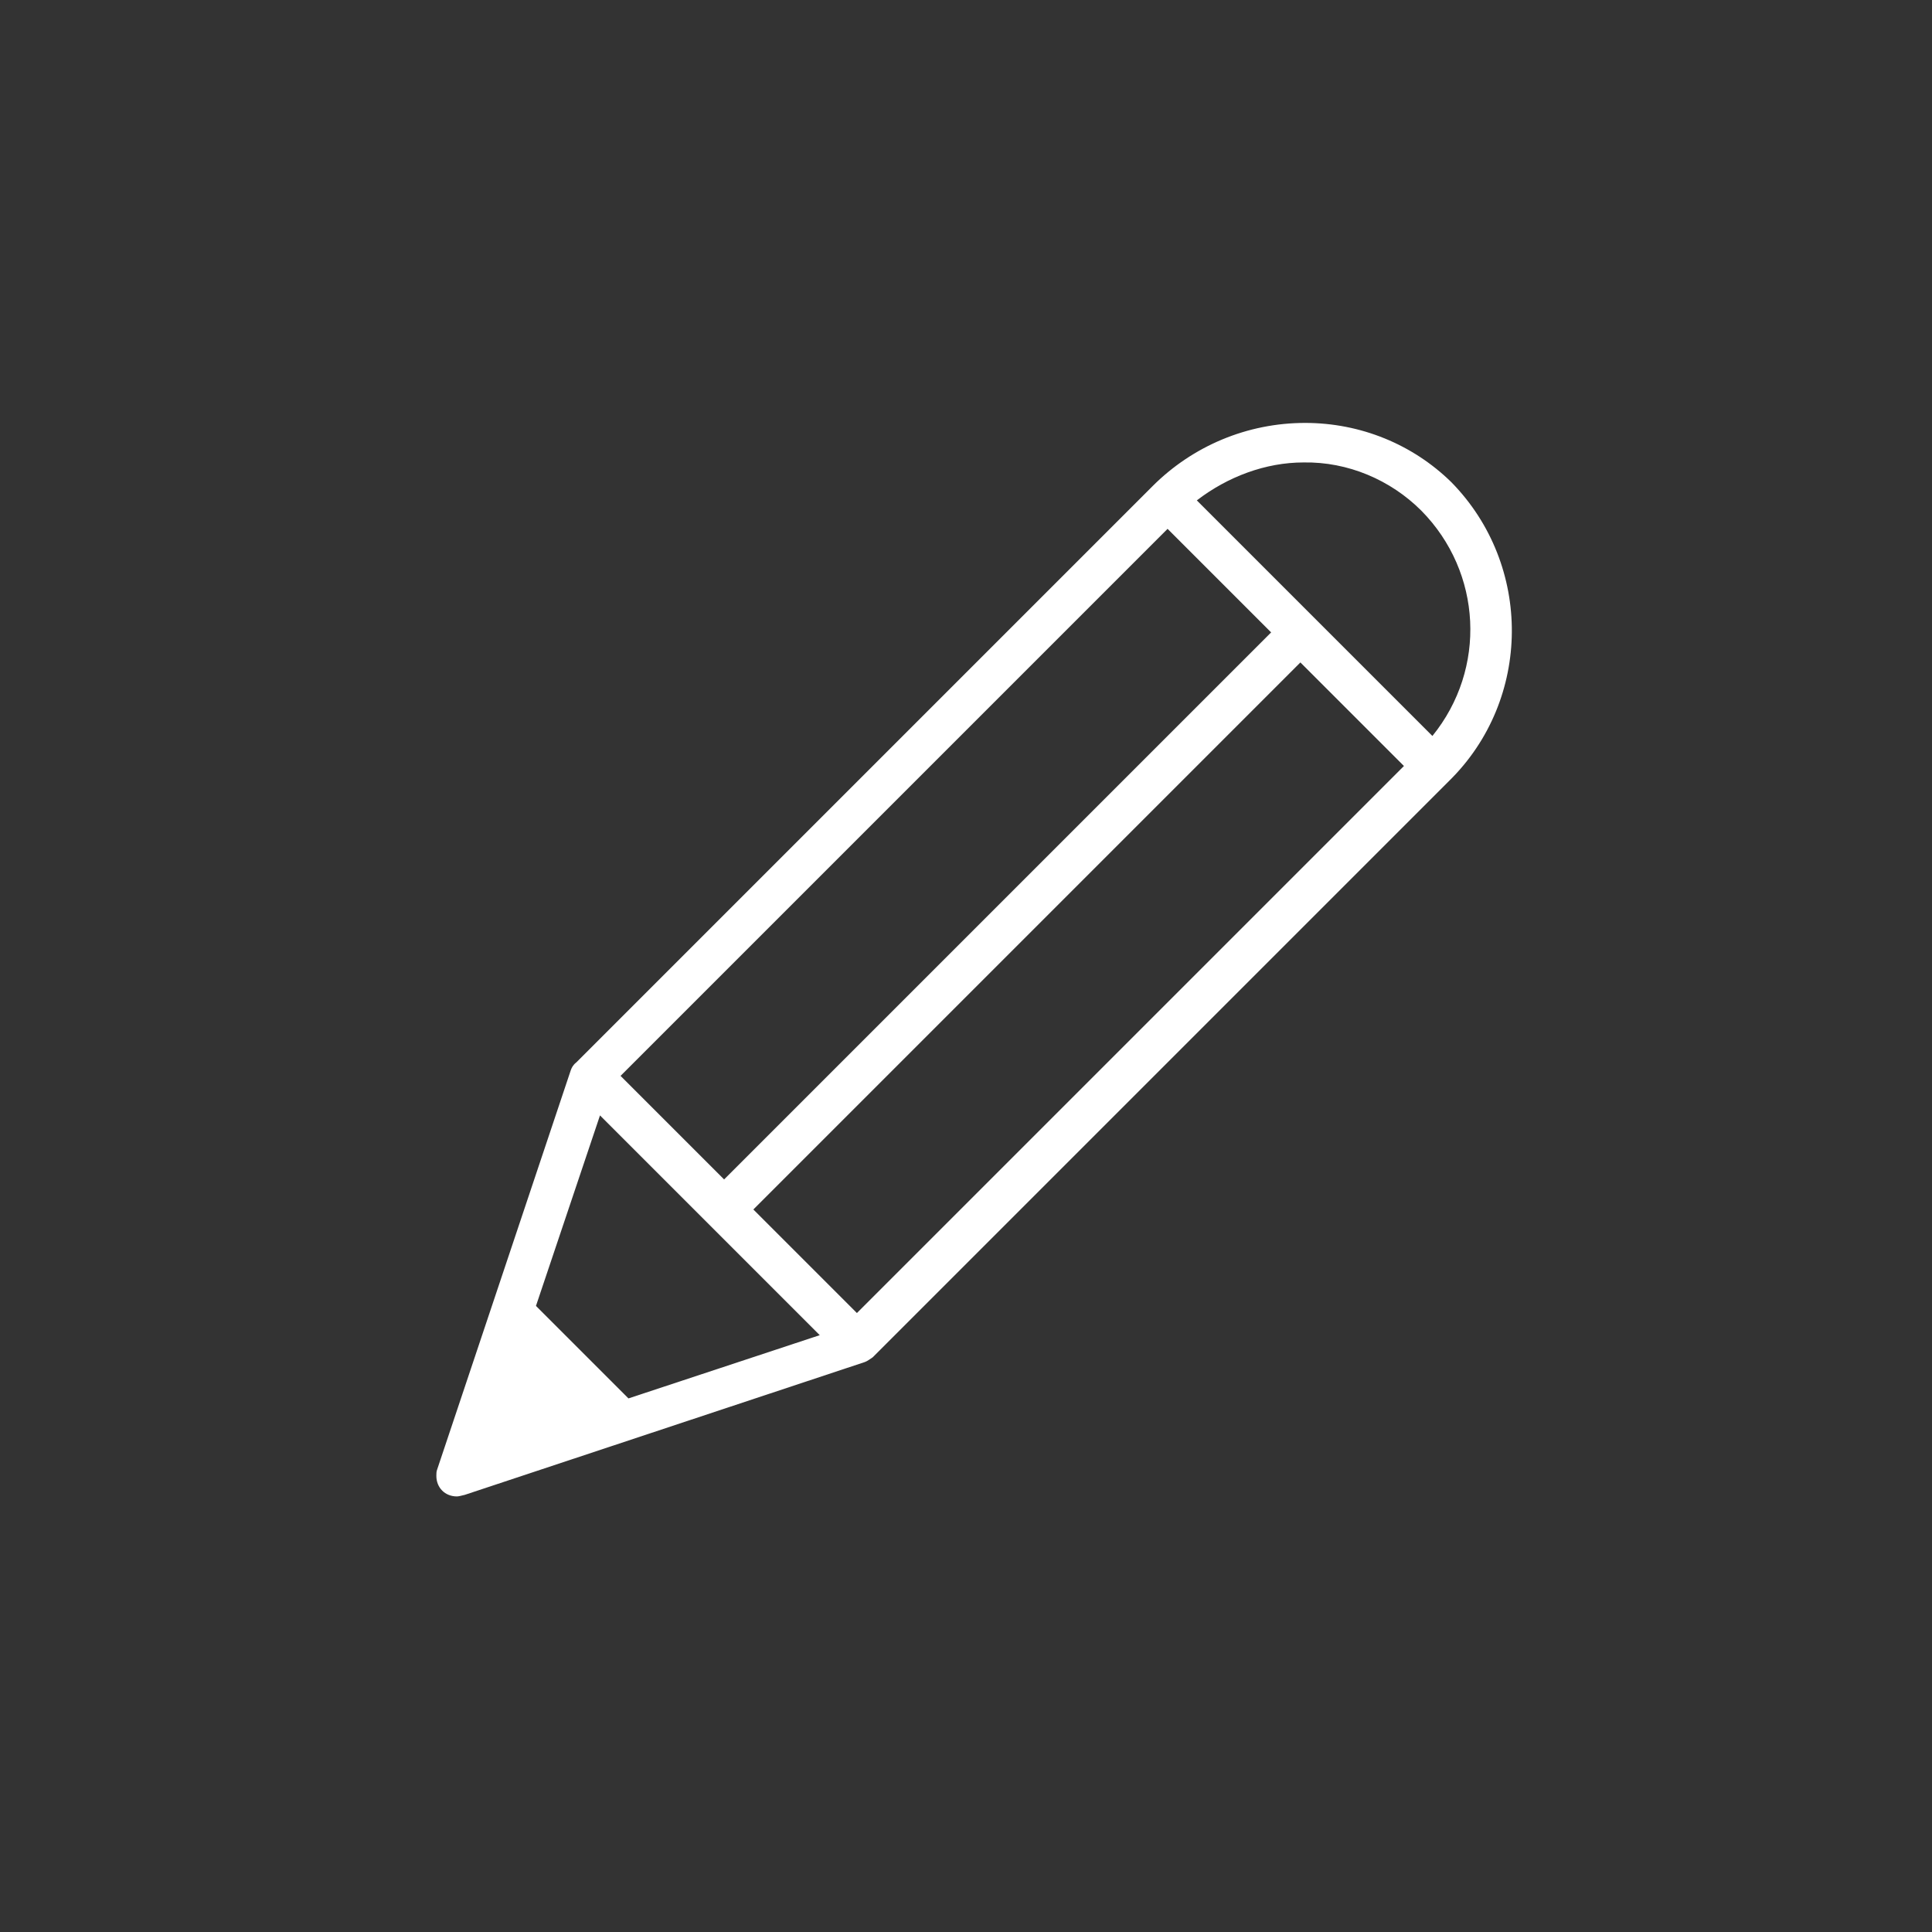 <?xml version="1.0" encoding="utf-8"?>
<!-- Generator: Adobe Illustrator 19.1.0, SVG Export Plug-In . SVG Version: 6.00 Build 0)  -->
<!DOCTYPE svg PUBLIC "-//W3C//DTD SVG 1.1//EN" "http://www.w3.org/Graphics/SVG/1.1/DTD/svg11.dtd">
<svg version="1.1" id="Layer_1" xmlns="http://www.w3.org/2000/svg" xmlns:xlink="http://www.w3.org/1999/xlink" x="0px" y="0px"
	 viewBox="-357 158.6 244.4 244.4" style="enable-background:new -357 158.6 244.4 244.4;" xml:space="preserve">
<rect x="-357" y="158.6" width="244.4" height="244.4" fill="#333333" stroke="none"/>
<style type="text/css">
	.st0{fill:#FFFFFF;}
</style>
<title>AR_11A02_Icons_aa</title>
<path class="st0" d="M-299.2,347.9c-1.5,0-2.6-1.1-2.6-2.6c0-0.2,0-0.6,0.1-0.8l16.9-50.5c0.1-0.3,0.3-0.7,0.7-1l72.9-72.9
	c5.1-5.1,12-8,19.3-8c7,0,13.6,2.7,18.5,7.5c10.3,10.5,10.2,27.5-0.3,37.8l-72.9,72.9c-0.3,0.2-0.7,0.5-1,0.6l-50.6,16.8
	C-298.6,347.8-299,347.9-299.2,347.9L-299.2,347.9z M-289.2,323.8l11.7,11.7l24.2-8l-27.8-27.8L-289.2,323.8L-289.2,323.8
	L-289.2,323.8z M-205.6,221.9l29.8,29.8c6.9-8.5,6.3-20.7-1.4-28.5c-3.9-3.9-9.3-6.2-14.9-6.1C-196.9,217.1-201.7,218.9-205.6,221.9
	L-205.6,221.9L-205.6,221.9z M-196.2,238.6l-13.1-13.1l-69.2,69.2l13.1,13.1L-196.2,238.6L-196.2,238.6z M-179.4,255.5l-13.1-13.1
	l-69.2,69.2l13.1,13.1L-179.4,255.5L-179.4,255.5L-179.4,255.5z"/>
</svg>

